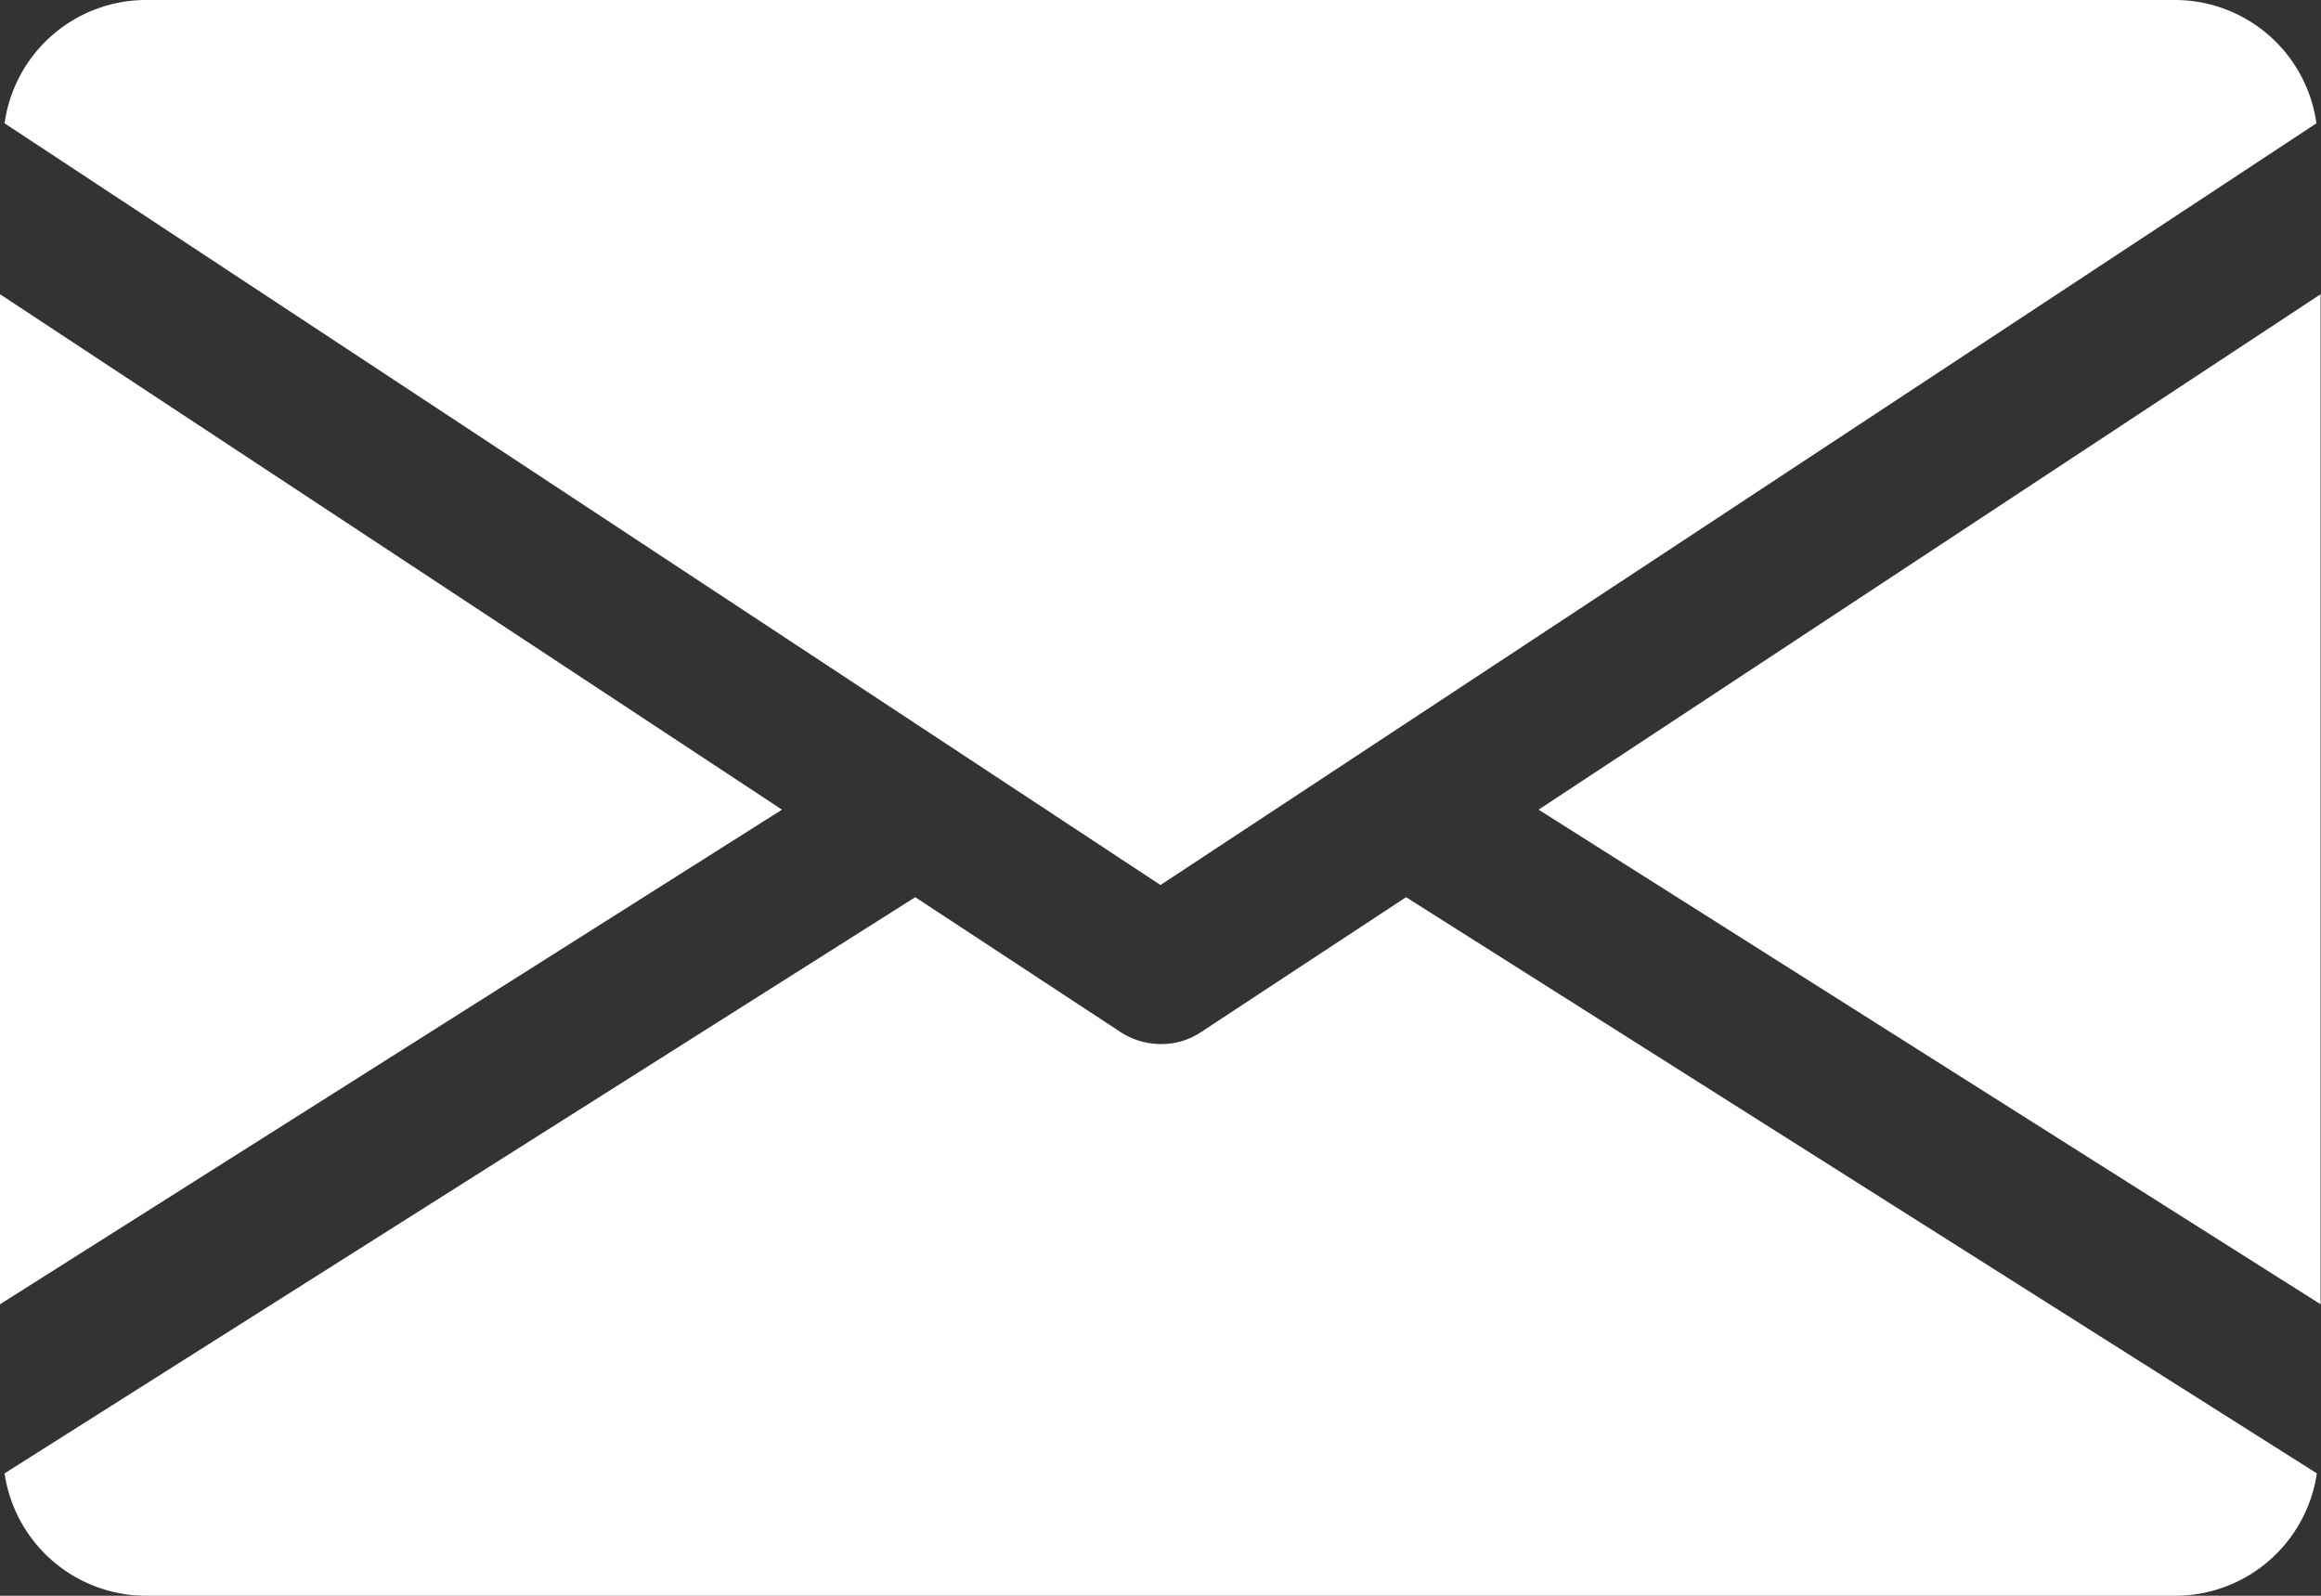 <svg id="Group_59" data-name="Group 59" xmlns="http://www.w3.org/2000/svg" width="22.854" height="15.712" viewBox="0 0 22.854 15.712">
  <rect x="0" y="0" width="22.854" height="15.712" fill="#333333" stroke="none"/>
  <g id="Group_52" data-name="Group 52" transform="translate(15.15 2.897)">
    <g id="Group_51" data-name="Group 51">
      <path id="Path_755" data-name="Path 755" d="M339.4,69.975l7.7,4.87V64.9Z" transform="translate(-339.4 -64.9)" fill="#fff"/>
    </g>
  </g>
  <g id="Group_54" data-name="Group 54" transform="translate(0 2.897)">
    <g id="Group_53" data-name="Group 53">
      <path id="Path_756" data-name="Path 756" d="M0,64.9v9.945l7.7-4.87Z" transform="translate(0 -64.9)" fill="#fff"/>
    </g>
  </g>
  <g id="Group_56" data-name="Group 56" transform="translate(0.045)">
    <g id="Group_55" data-name="Group 55">
      <path id="Path_757" data-name="Path 757" d="M22.381,0h-20A1.408,1.408,0,0,0,1,1.214l11.382,7.5,11.382-7.5A1.408,1.408,0,0,0,22.381,0Z" transform="translate(-1)" fill="#fff"/>
    </g>
  </g>
  <g id="Group_58" data-name="Group 58" transform="translate(0.045 8.834)">
    <g id="Group_57" data-name="Group 57">
      <path id="Path_758" data-name="Path 758" d="M14.8,197.9l-2.022,1.33a.7.7,0,0,1-.393.116.733.733,0,0,1-.393-.116L9.967,197.9,1,203.573a1.41,1.41,0,0,0,1.384,1.205h20a1.41,1.41,0,0,0,1.384-1.205Z" transform="translate(-1 -197.9)" fill="#fff"/>
    </g>
  </g>
</svg>
